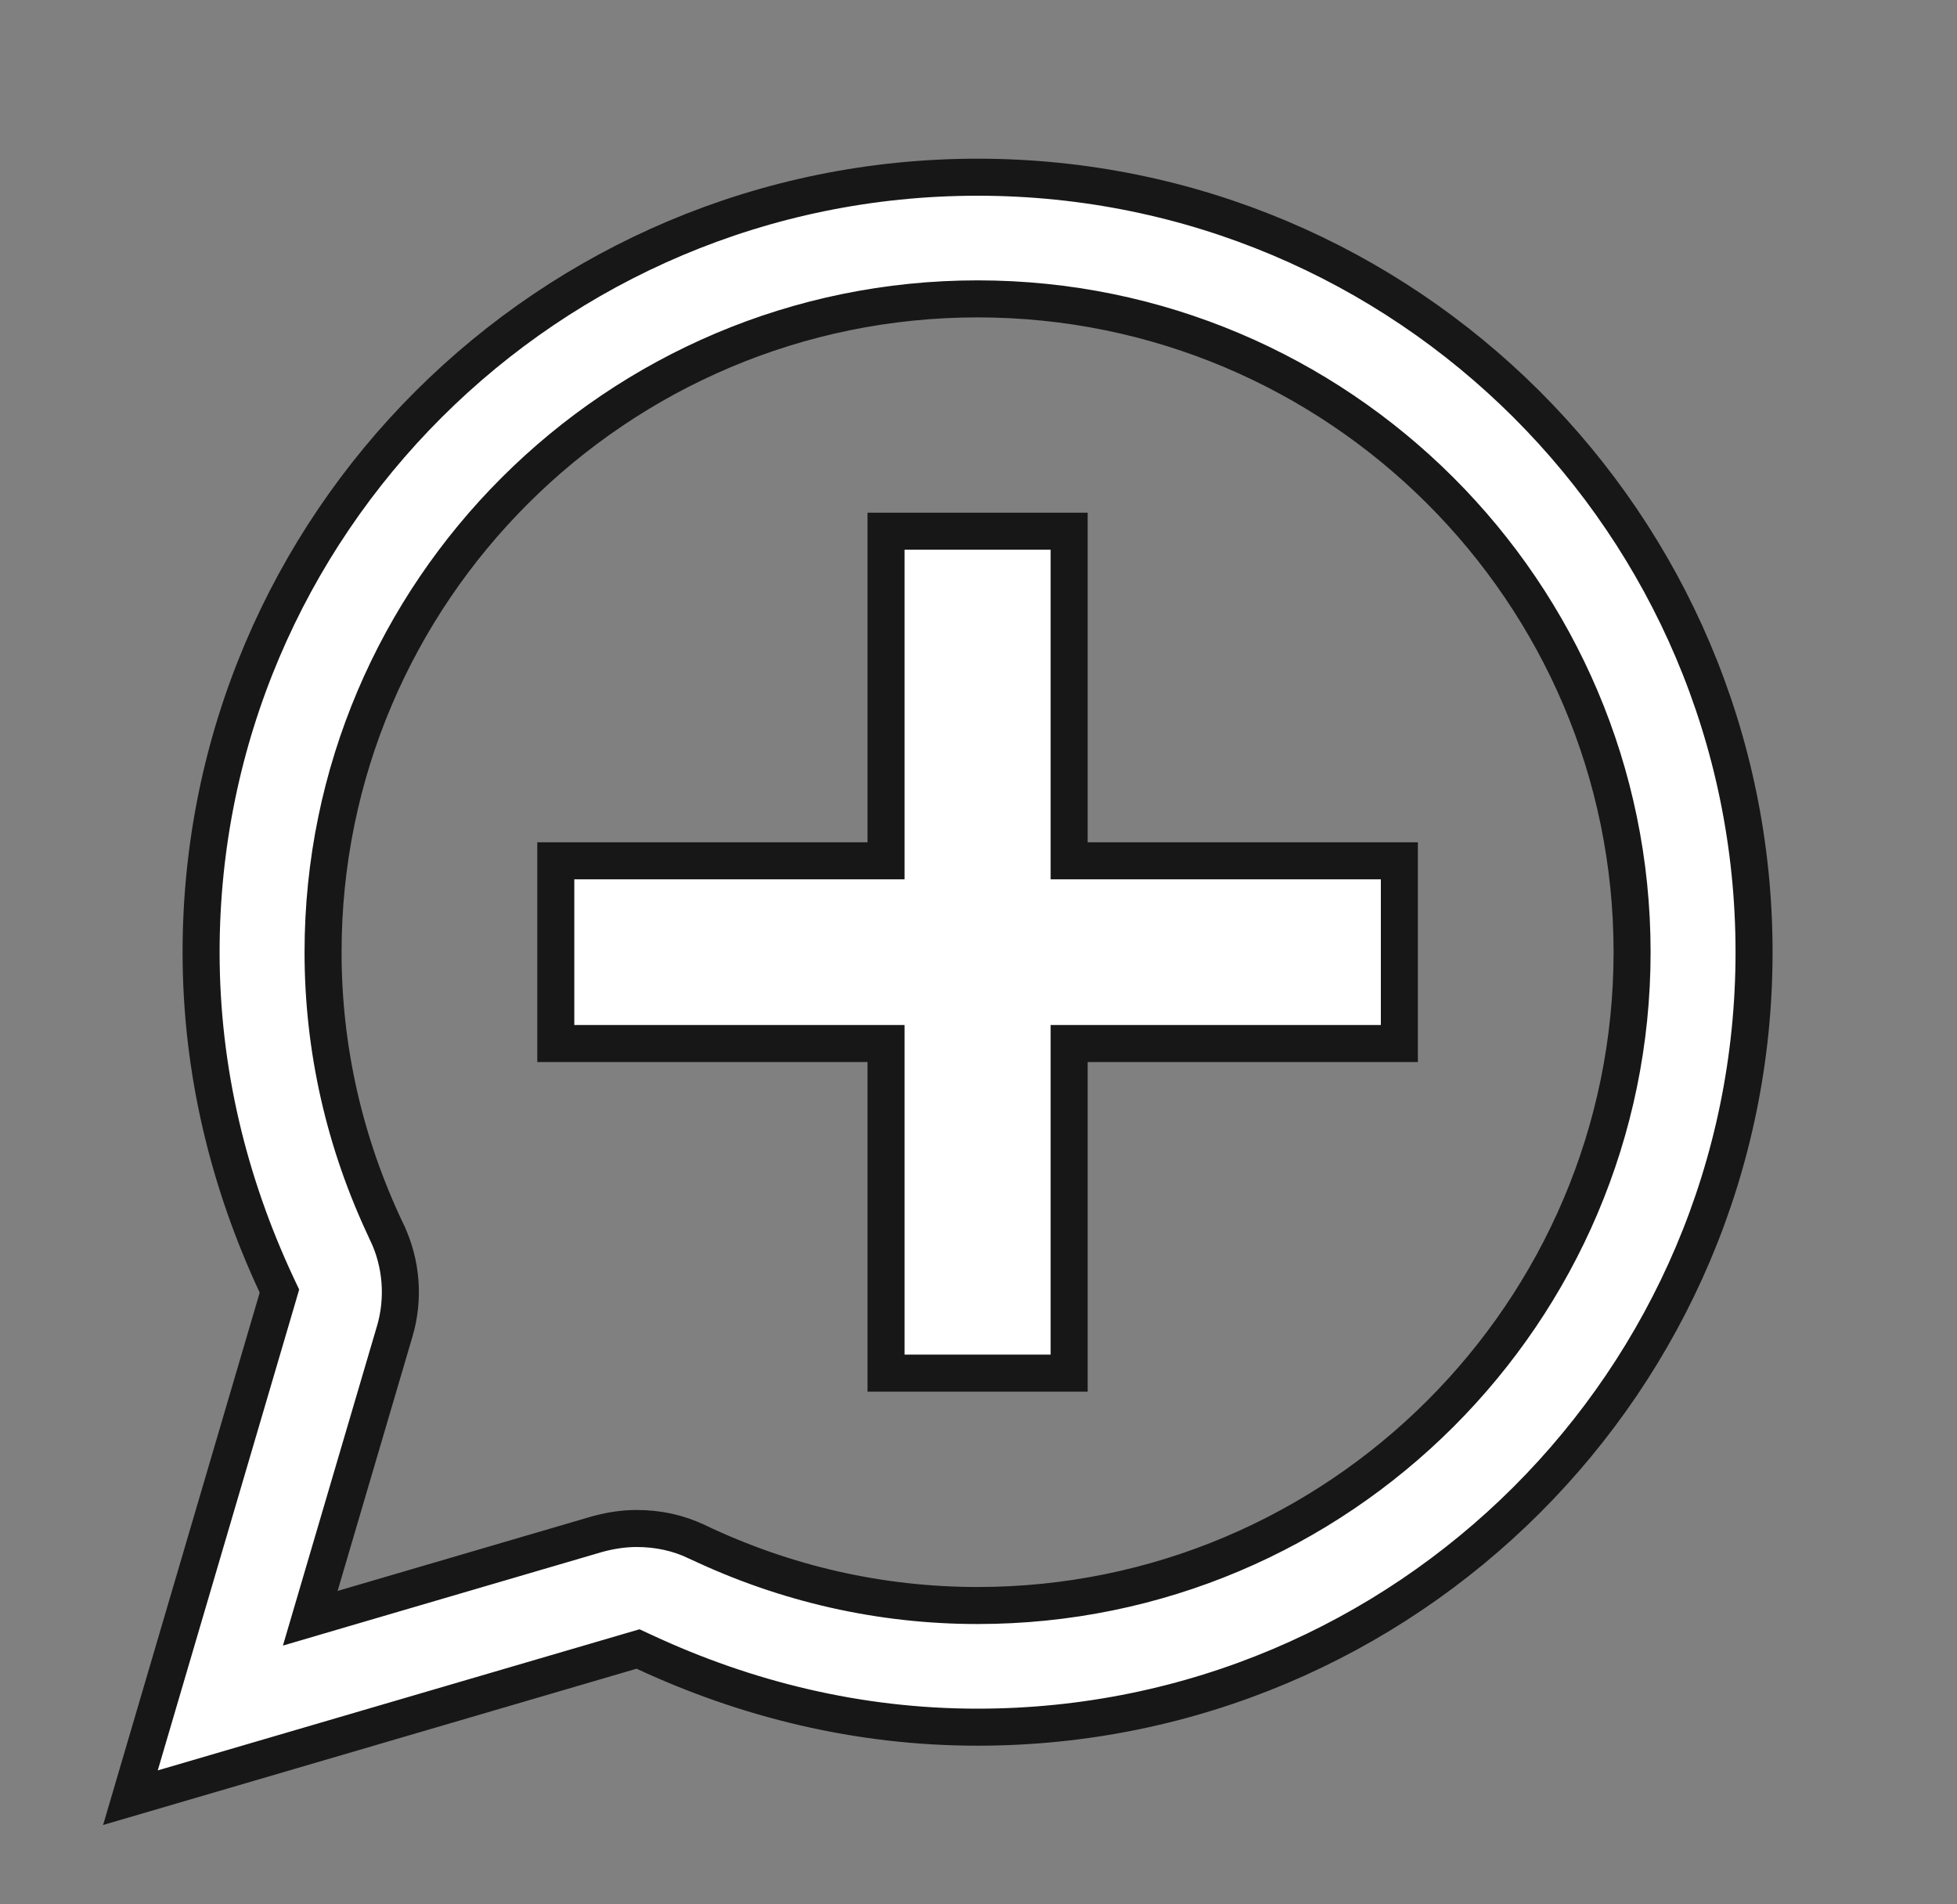 <svg width="37" height="36" viewBox="0 0 37 36" fill="none" xmlns="http://www.w3.org/2000/svg">
<rect x="0" y="0" width="37" height="36" fill="#808080" stroke="none"/>
<g id="Maps ugc" clip-path="url(#clip0_654_4010)">
<g id="Group">
<path id="Vector" d="M13.176 29.146L13.177 29.146C14.862 29.949 16.657 30.351 18.483 30.351C25.304 30.351 30.857 24.809 30.857 18C30.857 11.191 25.304 5.65 18.483 5.65C11.662 5.65 6.108 11.191 6.108 18C6.108 19.823 6.511 21.614 7.315 23.296L7.315 23.297C7.593 23.878 7.646 24.553 7.461 25.175L7.46 25.177L6.047 29.977L5.866 30.592L6.482 30.411L11.289 29.002C11.533 28.935 11.786 28.895 12.035 28.895C12.438 28.895 12.822 28.976 13.176 29.146ZM5.246 24.534L5.283 24.407L5.227 24.288C4.33 22.364 3.802 20.255 3.802 18C3.802 9.914 10.379 3.35 18.483 3.35C26.587 3.35 33.163 9.914 33.163 18C33.163 26.087 26.587 32.651 18.483 32.651C16.224 32.651 14.109 32.124 12.182 31.228L12.063 31.173L11.936 31.21L2.466 33.984L5.246 24.534Z" fill="white" stroke="#171717" stroke-width="0.7"/>
</g>
<path id="Vector_2" d="M16.402 16.273H16.752V15.923V10.042H20.214V15.923V16.273H20.564H26.457V19.727H20.564H20.214V20.077V25.958H16.752V20.077V19.727H16.402H10.508V16.273H16.402Z" fill="white" stroke="#171717" stroke-width="0.7"/>
</g>
<defs>
<clipPath id="clip0_654_4010">
<rect width="36.073" height="36" fill="white" transform="translate(0.447)"/>
</clipPath>
</defs>
</svg>
